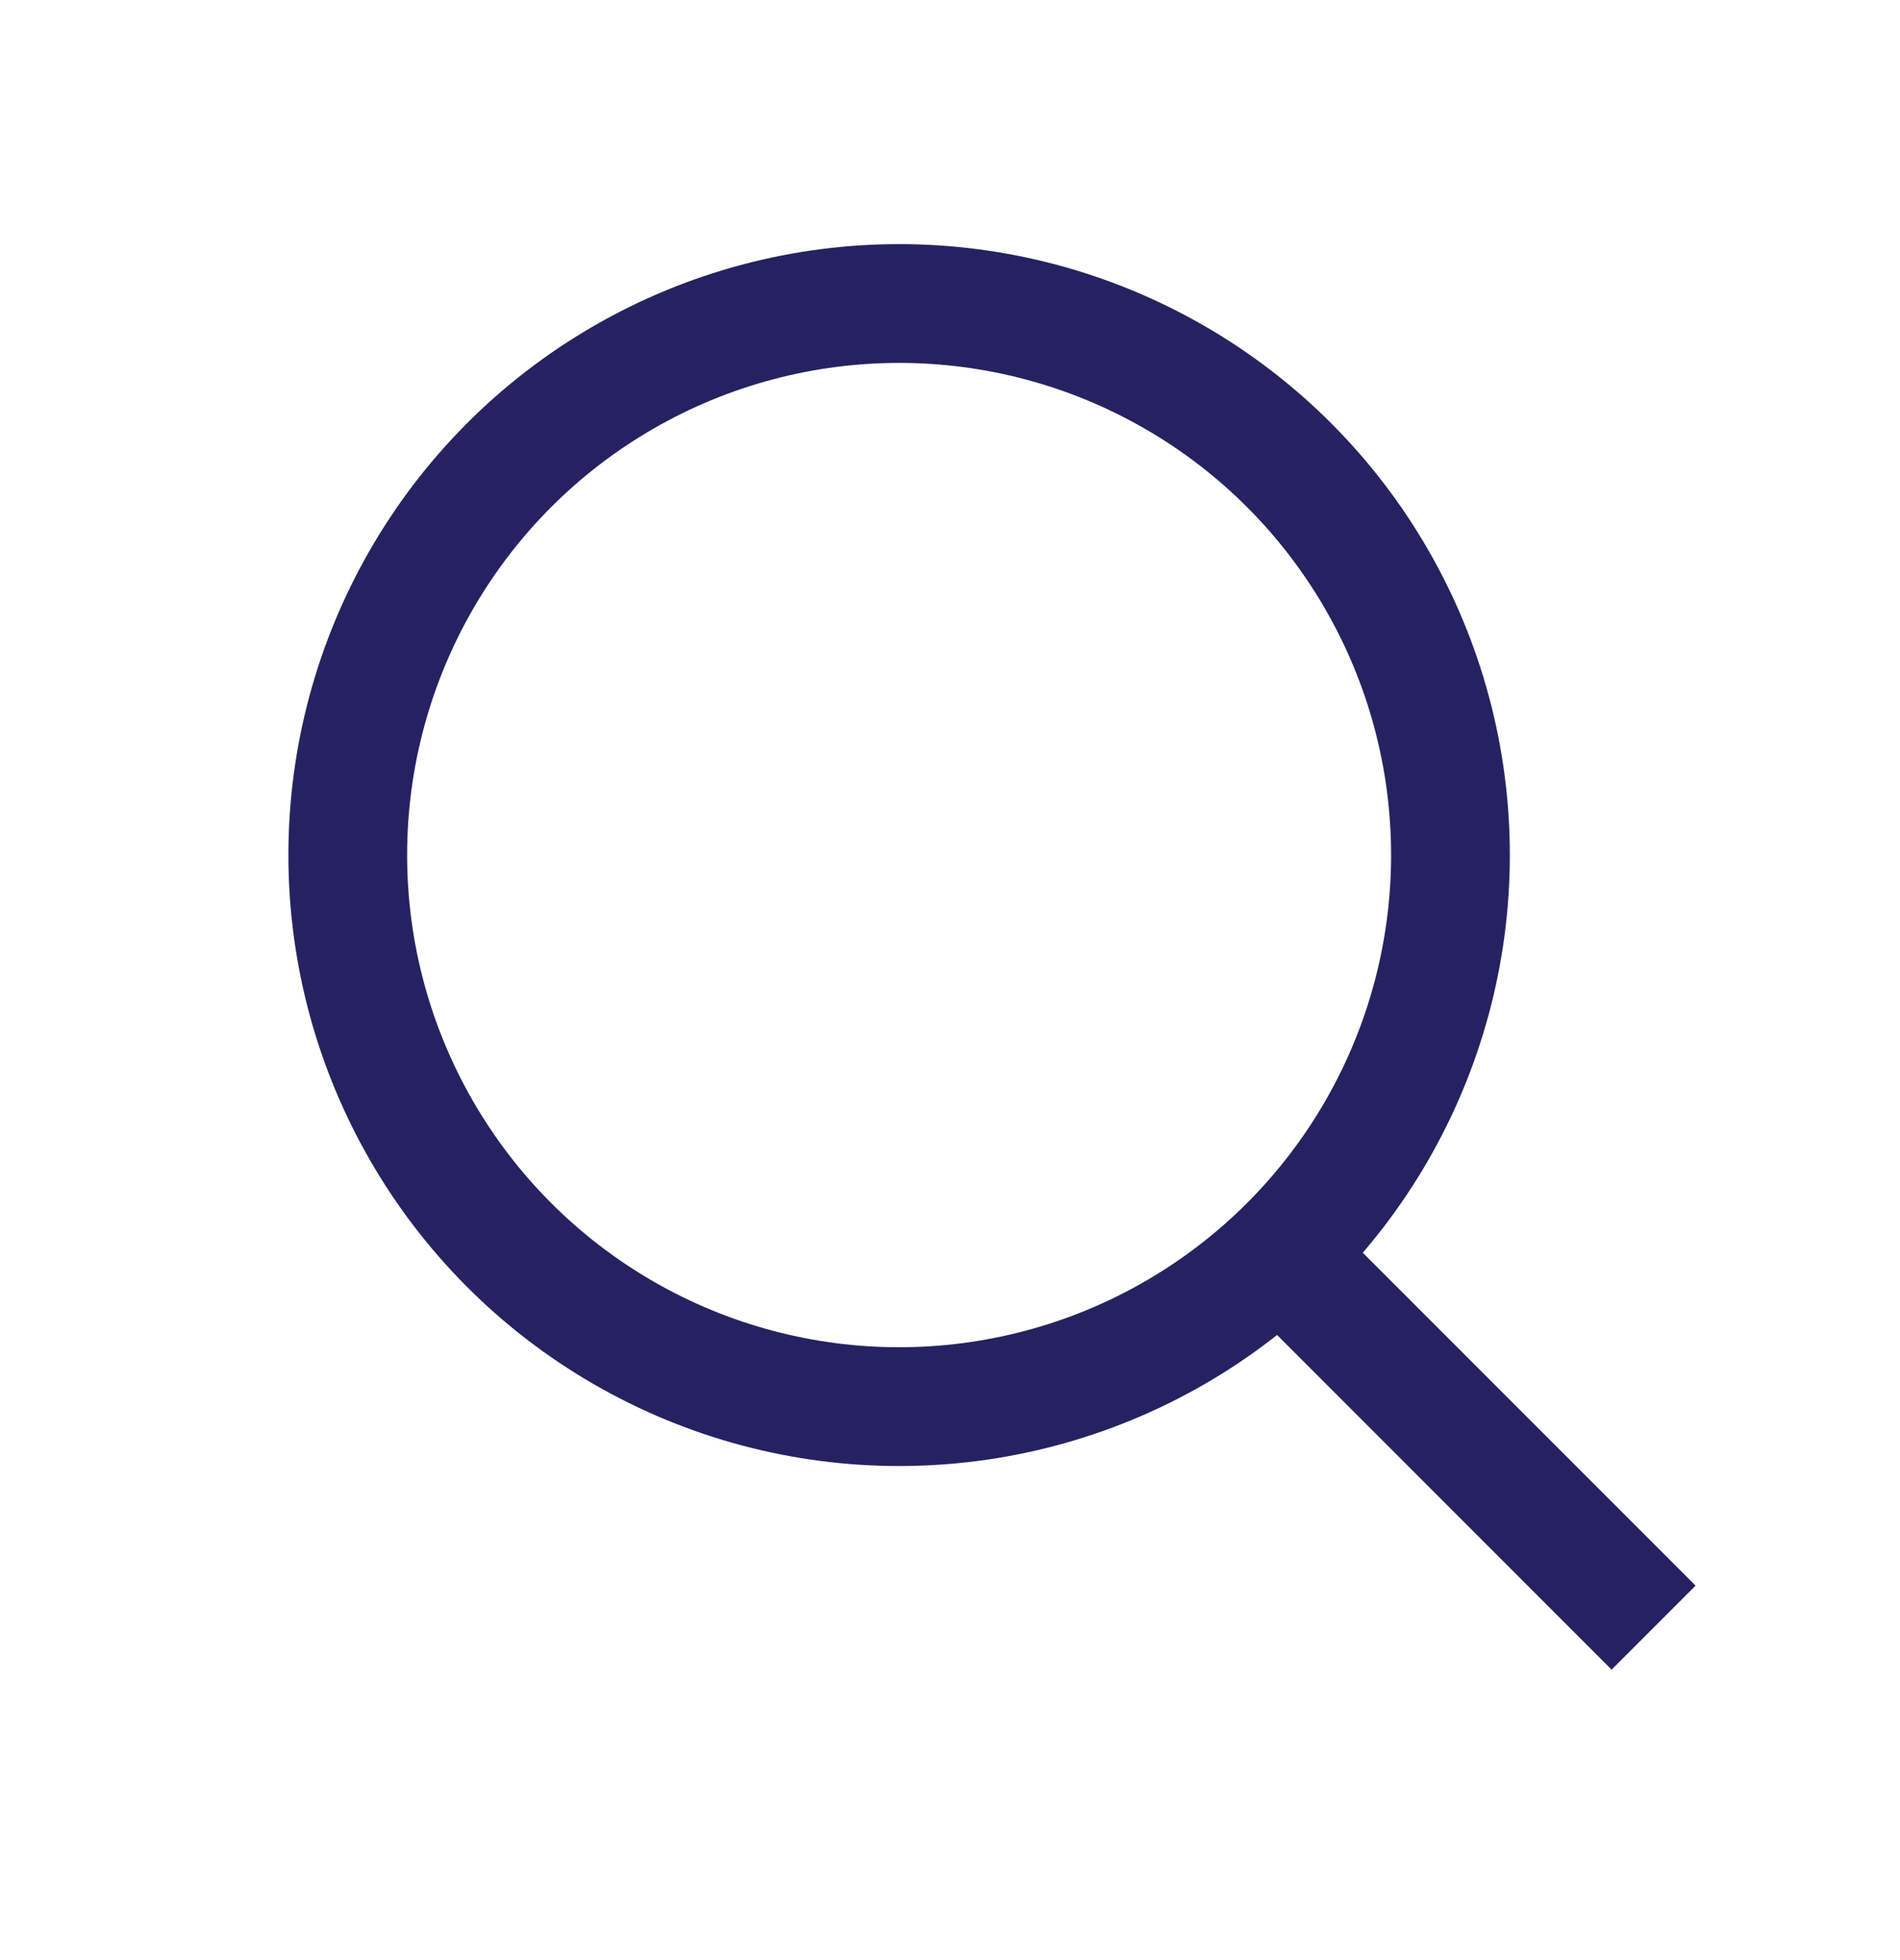 <svg width="32" height="33" viewBox="0 0 32 33" fill="none" xmlns="http://www.w3.org/2000/svg">
<circle cx="15.143" cy="14.396" r="9.286" stroke="#262261" stroke-width="2"/>
<line x1="20.993" y1="20.546" x2="27.85" y2="27.403" stroke="#262261" stroke-width="2"/>
</svg>
